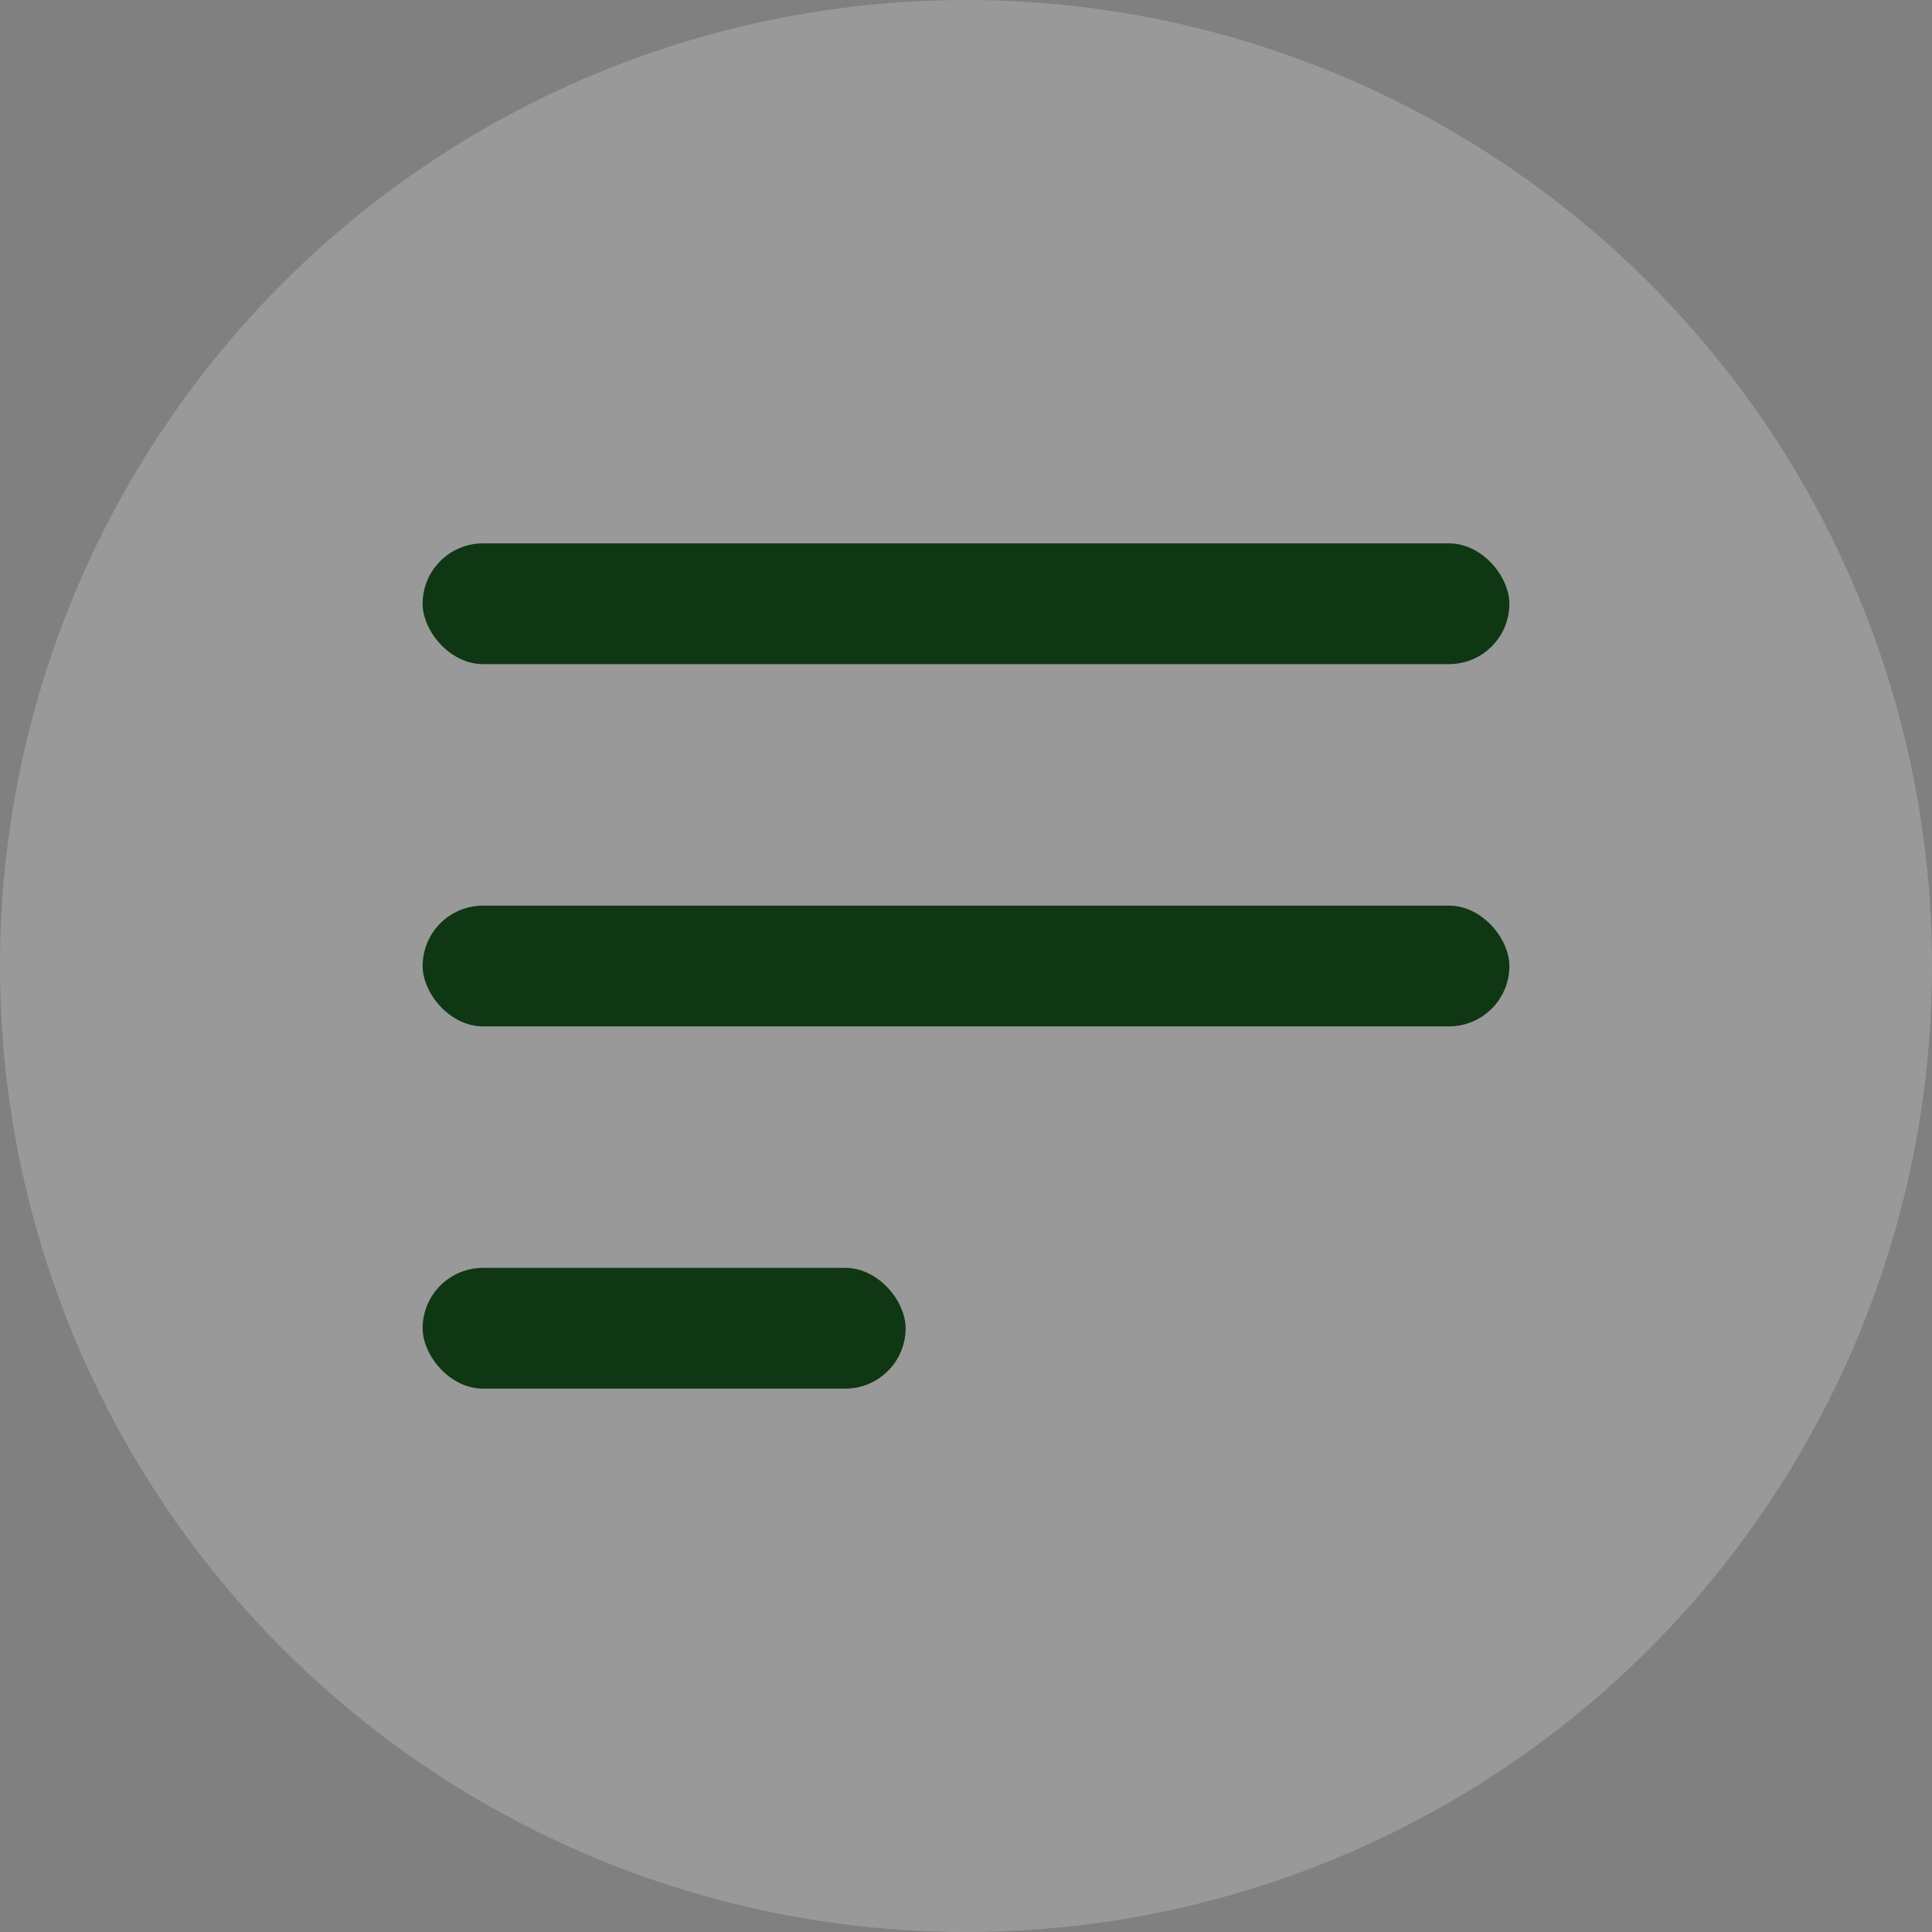 <?xml version="1.0" encoding="UTF-8"?> <svg xmlns="http://www.w3.org/2000/svg" width="32" height="32" viewBox="0 0 32 32" fill="none"><rect x="0" y="0" width="32" height="32" fill="#808080" stroke="none"/><circle cx="16" cy="16" r="16" fill="white" fill-opacity="0.2"></circle><rect x="7" y="9" width="18" height="2" rx="1" fill="#0F3714"></rect><rect x="7" y="15" width="18" height="2" rx="1" fill="#0F3714"></rect><rect x="7" y="21" width="8" height="2" rx="1" fill="#0F3714"></rect></svg> 